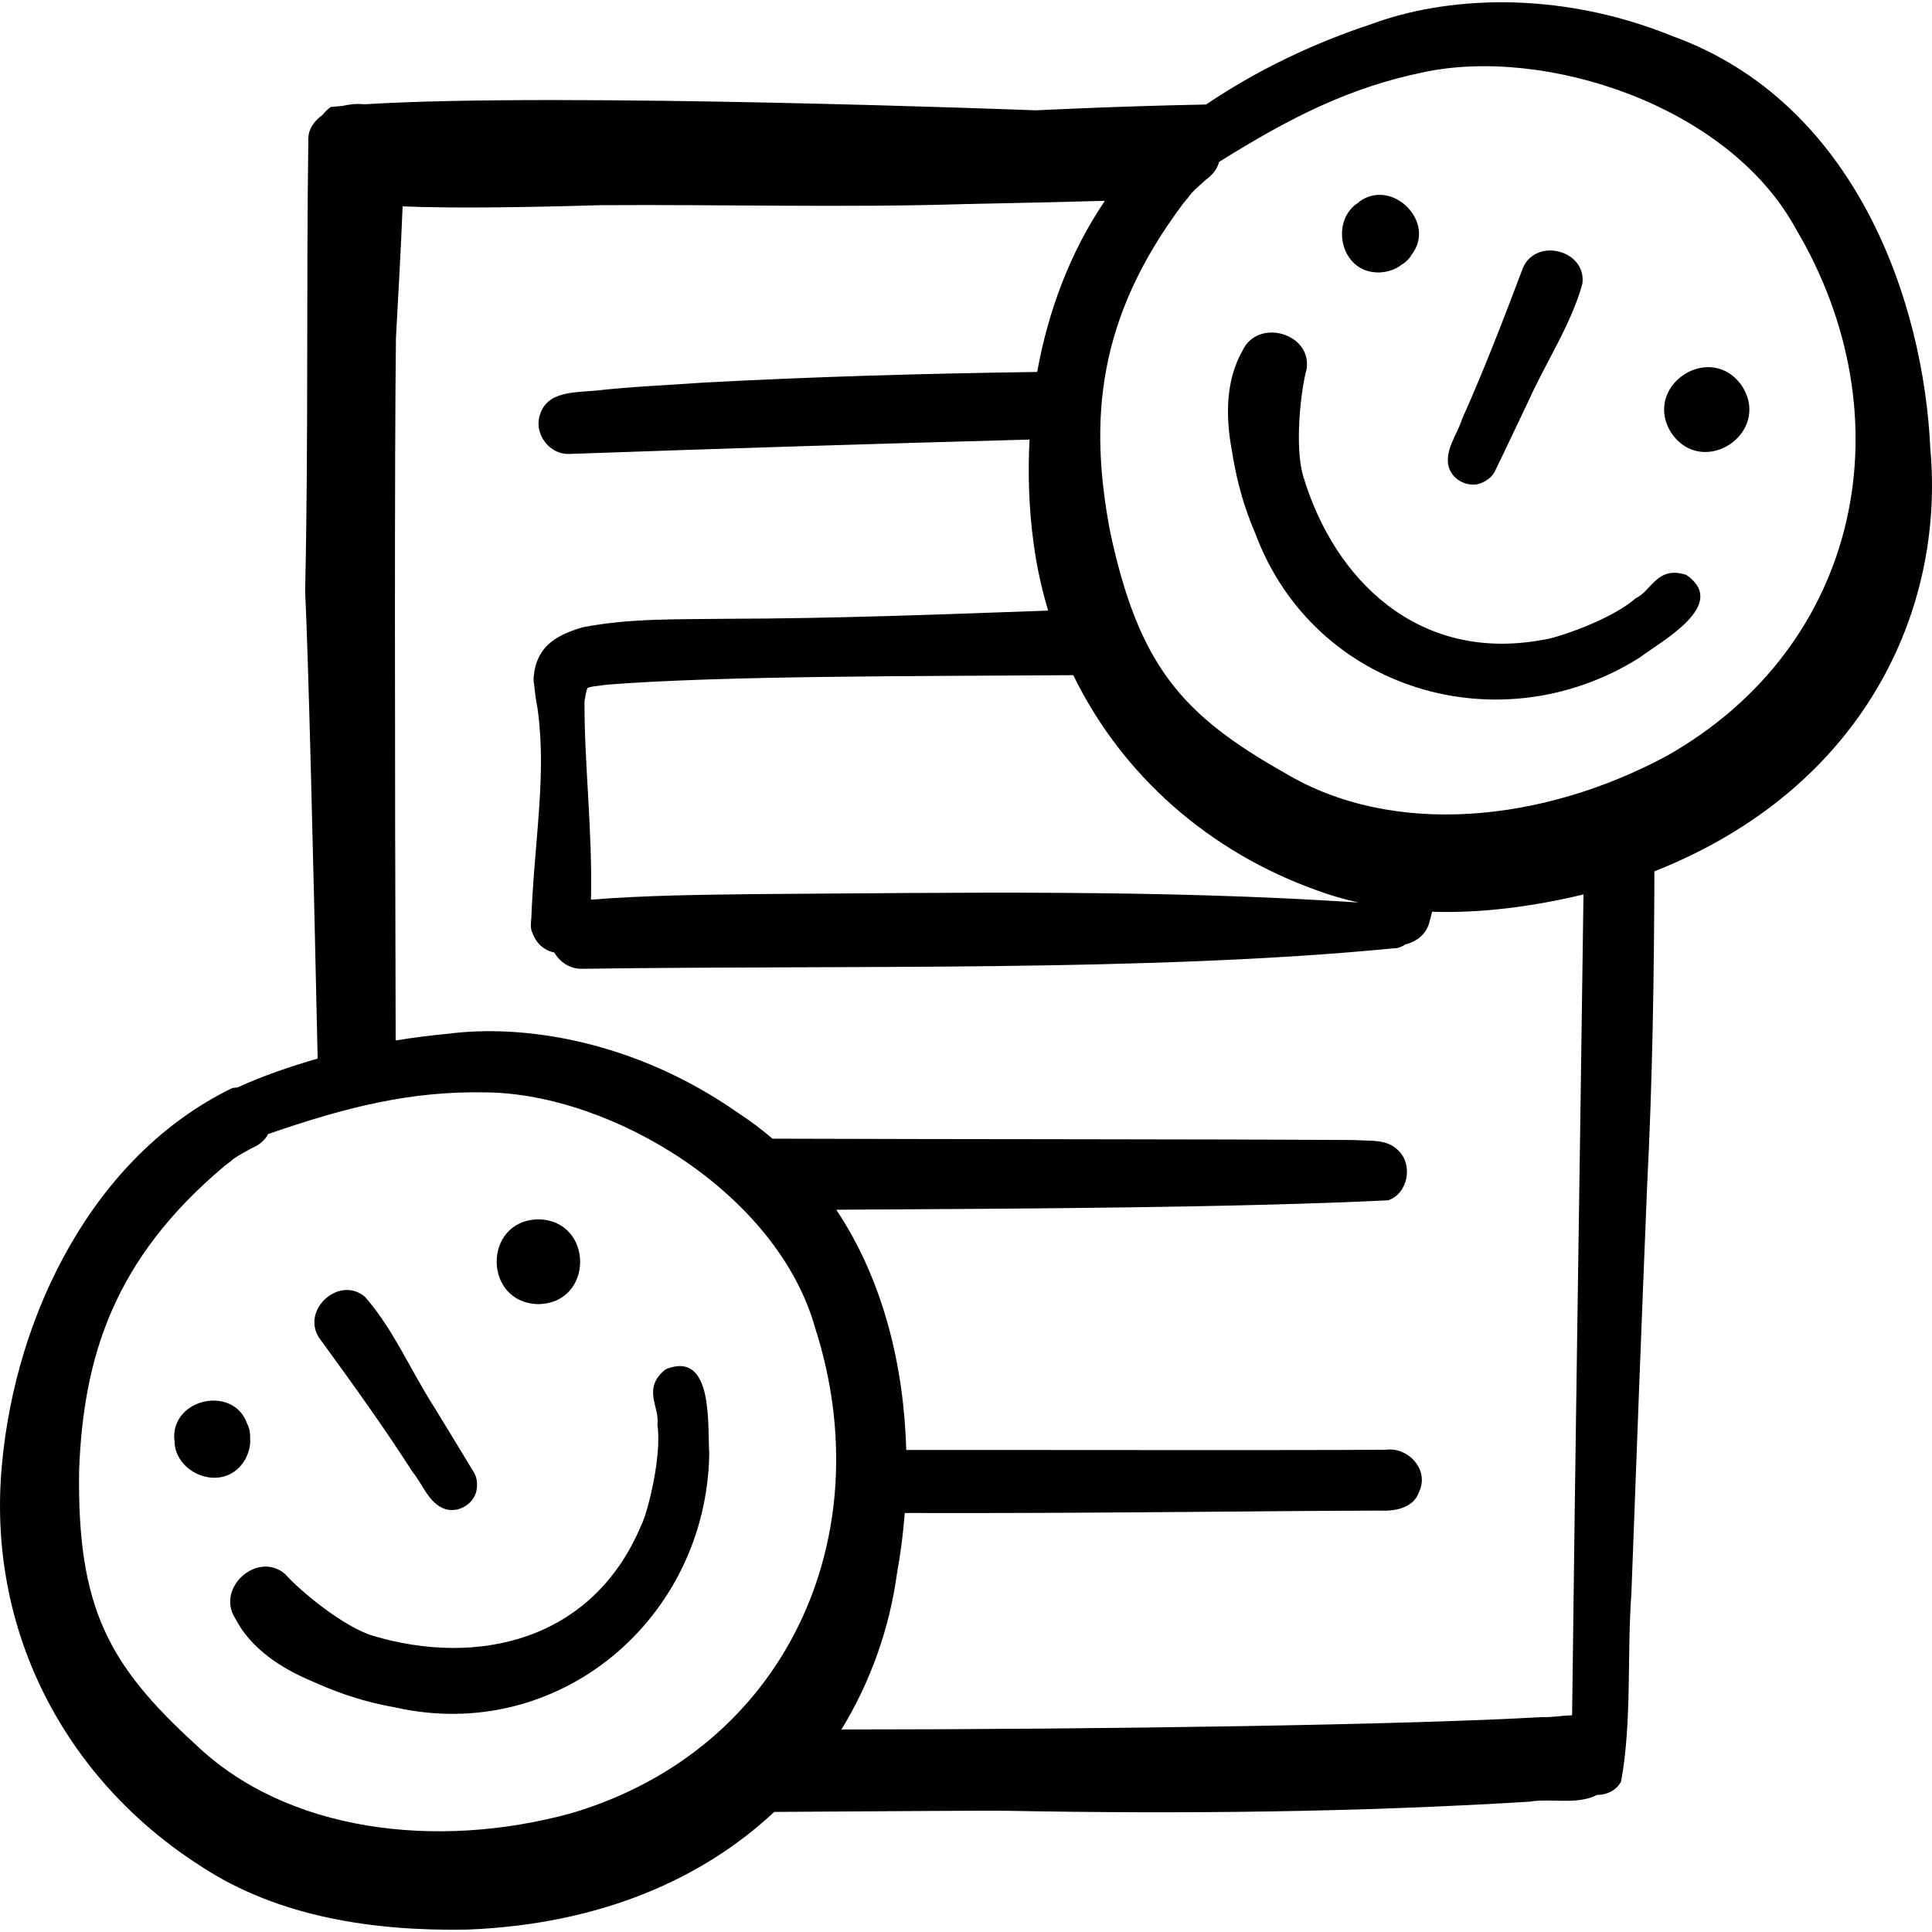 <svg width="64" height="64" viewBox="0 0 64 64" fill="none" xmlns="http://www.w3.org/2000/svg">
<g clip-path="url(#clip0_4428_404)">
<path d="M7.547 38.542C7.505 38.577 7.46 38.611 7.431 38.63C7.431 38.63 7.431 38.63 7.431 38.63C7.448 38.616 7.466 38.602 7.484 38.589C7.487 38.586 7.486 38.587 7.49 38.584C7.509 38.57 7.528 38.556 7.547 38.542ZM22.052 45.358C21.25 46 21.865 46.603 21.777 47.19C21.936 48.266 21.432 50.173 21.242 50.525C19.621 54.392 15.785 55.207 12.368 54.191C11.417 53.914 9.966 52.731 9.45 52.147C8.541 51.356 7.145 52.593 7.789 53.605C8.309 54.619 9.321 55.269 10.345 55.697C10.941 55.961 11.8 56.33 13.082 56.558C18.503 57.784 23.402 53.625 23.495 48.159C23.433 47.203 23.645 44.717 22.052 45.358ZM8.124 48.341C8.252 48.095 8.302 47.878 8.287 47.652C8.292 47.477 8.265 47.306 8.182 47.152C7.734 45.893 5.722 46.312 5.77 47.637C5.773 47.665 5.78 47.689 5.783 47.716C5.778 47.935 5.841 48.135 5.947 48.309C5.951 48.317 5.952 48.325 5.956 48.332C5.953 48.327 5.953 48.32 5.95 48.315C6.389 49.031 7.587 49.279 8.124 48.341ZM17.835 43.201C19.681 43.171 19.676 40.427 17.835 40.392C15.99 40.422 15.995 43.166 17.835 43.201ZM13.662 48.753C14.007 49.17 14.205 49.81 14.752 49.992C15.179 50.118 15.666 49.841 15.778 49.409C15.822 49.189 15.815 48.962 15.694 48.767C15.255 48.038 14.81 47.312 14.366 46.586C13.603 45.393 13.026 44.028 12.095 42.964C11.255 42.237 9.973 43.374 10.565 44.308C11.629 45.768 12.687 47.232 13.662 48.753ZM39.253 6.669C39.25 6.673 39.251 6.672 39.248 6.675C39.234 6.692 39.221 6.709 39.207 6.726C39.207 6.726 39.207 6.726 39.207 6.726C39.23 6.701 39.266 6.659 39.299 6.615C39.284 6.633 39.269 6.651 39.253 6.669ZM54.804 28.865C54.794 32.309 54.743 35.768 54.563 39.289C54.379 43.787 54.208 48.286 54.042 52.786C53.891 54.848 54.067 56.997 53.701 59.016C53.538 59.319 53.221 59.46 52.904 59.459C52.24 59.801 51.384 59.562 50.664 59.683C44.922 60.034 39.173 60.093 33.424 59.986C32.774 59.972 29.426 60 25.648 60.022C23.291 62.224 19.922 63.743 15.493 63.92C12.44 63.977 9.242 63.528 6.647 61.816C2.164 58.952 -0.459 54.004 0.067 48.491C0.519 43.554 3.077 38.289 7.685 36.048C7.745 36.03 7.802 36.031 7.861 36.025C8.72 35.634 9.615 35.329 10.523 35.066C10.371 28.047 10.212 21.726 10.108 19.579C10.22 14.599 10.144 9.617 10.214 4.639C10.2 4.298 10.395 4.016 10.683 3.807C10.763 3.708 10.851 3.617 10.959 3.543C11.082 3.53 11.219 3.519 11.354 3.507C11.585 3.453 11.827 3.428 12.066 3.455C18.564 3.048 34.319 3.655 34.319 3.655C34.319 3.655 36.874 3.522 39.953 3.462C41.65 2.317 43.518 1.426 45.46 0.788C47.76 -0.065 51.483 -0.396 55.415 1.201C61.458 3.395 63.725 9.959 63.945 14.876C64.428 20.201 61.753 26.114 54.804 28.865ZM27.003 43.989C25.747 39.523 20.27 36.243 16.127 36.187C13.641 36.133 11.52 36.654 8.879 37.568C8.875 37.575 8.874 37.582 8.87 37.589C8.749 37.807 8.547 37.949 8.323 38.043C8.226 38.1 7.753 38.342 7.636 38.476C7.606 38.498 7.576 38.52 7.547 38.542C7.563 38.529 7.581 38.515 7.595 38.502C7.557 38.531 7.521 38.56 7.484 38.589C7.392 38.652 7.392 38.656 7.431 38.63C3.758 41.721 2.769 44.955 2.621 48.686C2.552 53.255 3.592 55.149 6.482 57.791C9.484 60.669 14.422 61.297 18.924 60.066C26.044 57.954 29.22 50.897 27.003 43.989ZM52.078 56.819C52.185 47.694 52.334 38.673 52.455 29.63C50.823 30.02 49.122 30.256 47.439 30.203C47.413 30.31 47.39 30.417 47.358 30.523C47.26 30.943 46.929 31.194 46.556 31.284C46.443 31.361 46.317 31.417 46.172 31.414C38.036 32.208 28.05 31.965 19.299 32.093C18.879 32.107 18.551 31.872 18.358 31.551C18.259 31.531 18.162 31.498 18.07 31.441C17.841 31.315 17.702 31.095 17.618 30.853C17.571 30.758 17.584 30.548 17.601 30.413C17.677 28.321 18.003 26.313 17.9 24.445C17.821 23.246 17.775 23.502 17.696 22.693C17.684 22.649 17.661 22.473 17.688 22.355C17.713 22.094 17.795 21.837 17.939 21.616C18.235 21.155 18.773 20.942 19.276 20.785C20.856 20.472 22.483 20.522 24.088 20.498C27.634 20.491 31.177 20.353 34.721 20.227C34.506 19.507 34.34 18.761 34.238 17.987C34.087 16.873 34.044 15.718 34.105 14.561C29.016 14.699 23.928 14.858 18.841 15.038C18.201 15.054 17.694 14.382 17.876 13.771C18.132 12.868 19.202 13.032 19.94 12.911L19.664 12.948C20.873 12.806 22.094 12.763 23.308 12.674C26.984 12.477 30.67 12.372 34.358 12.322C34.724 10.289 35.461 8.331 36.6 6.653C35.165 6.692 33.643 6.727 31.982 6.76C27.95 6.884 23.915 6.769 19.882 6.797C17.415 6.87 14.998 6.906 13.337 6.836C13.281 8.293 13.192 9.75 13.116 11.206C13.069 15 13.078 24.706 13.107 34.467C13.688 34.372 14.272 34.297 14.857 34.243C17.289 33.927 20.991 34.439 24.465 36.876C24.869 37.137 25.239 37.423 25.592 37.72C31.997 37.743 39.638 37.733 44.868 37.765C45.365 37.806 45.93 37.717 46.314 38.103C46.818 38.576 46.65 39.535 45.984 39.762C40.951 40.006 34.021 40.038 27.703 40.074C29.291 42.454 29.944 45.32 30.021 48.033C35.991 48.029 42.579 48.047 45.903 48.025C46.654 47.923 47.353 48.694 47.012 49.413C46.832 49.956 46.214 50.066 45.71 50.041C42.364 50.045 35.924 50.139 29.971 50.12C29.918 50.811 29.831 51.481 29.715 52.114C29.471 53.905 28.859 55.68 27.874 57.291C36.702 57.288 46.645 57.137 51.079 56.881C51.403 56.893 51.744 56.833 52.078 56.819ZM19.577 29.802C21.43 29.655 23.29 29.64 25.147 29.617C31.763 29.575 38.395 29.459 44.999 29.897C44.54 29.791 44.084 29.666 43.636 29.499C40.062 28.224 37.179 25.7 35.554 22.366C30.36 22.404 24.009 22.376 20.096 22.681C19.966 22.699 19.837 22.718 19.707 22.732C19.681 22.736 19.644 22.742 19.59 22.751C19.545 22.761 19.502 22.778 19.457 22.79C19.412 22.93 19.386 23.076 19.363 23.222C19.351 25.301 19.628 27.44 19.577 29.802ZM59.481 7.565C57.257 3.494 51.184 1.524 47.134 2.397C44.699 2.902 42.749 3.885 40.379 5.367C40.377 5.375 40.378 5.382 40.376 5.39C40.307 5.63 40.142 5.813 39.944 5.955C39.862 6.032 39.455 6.374 39.371 6.531C39.347 6.559 39.323 6.587 39.299 6.615C39.312 6.598 39.327 6.581 39.337 6.565C39.307 6.602 39.278 6.638 39.248 6.675C39.173 6.757 39.175 6.761 39.207 6.726C36.32 10.562 36.08 13.935 36.772 17.604C37.728 22.073 39.166 23.686 42.574 25.613C46.144 27.746 51.098 27.252 55.209 25.043C61.675 21.39 63.19 13.801 59.481 7.565ZM55.865 19.046C54.889 18.726 54.721 19.571 54.182 19.819C53.368 20.541 51.496 21.163 51.097 21.197C46.974 21.956 44.192 19.193 43.172 15.777C42.884 14.829 43.079 12.967 43.286 12.216C43.45 11.022 41.651 10.531 41.156 11.624C40.593 12.614 40.602 13.817 40.804 14.909C40.91 15.552 41.071 16.472 41.583 17.67C43.523 22.878 49.685 24.701 54.31 21.787C55.077 21.212 57.274 20.028 55.865 19.046ZM45.746 9.023C46.021 8.996 46.23 8.918 46.411 8.783C46.561 8.691 46.689 8.575 46.772 8.421C47.581 7.357 46.128 5.902 45.046 6.668C45.024 6.685 45.008 6.704 44.987 6.721C44.801 6.837 44.668 7 44.58 7.183C44.576 7.191 44.57 7.196 44.566 7.203C44.569 7.198 44.574 7.195 44.577 7.189C44.218 7.949 44.666 9.087 45.746 9.023ZM55.362 14.337C56.398 15.865 58.691 14.358 57.714 12.799C56.678 11.271 54.385 12.778 55.362 14.337ZM49.041 16.013C49.249 15.93 49.435 15.8 49.532 15.591C49.902 14.824 50.266 14.055 50.631 13.286C51.211 11.995 52.038 10.765 52.418 9.403C52.567 8.302 50.914 7.852 50.456 8.858C49.817 10.548 49.171 12.234 48.431 13.884C48.272 14.4 47.844 14.916 47.992 15.473C48.119 15.9 48.618 16.156 49.041 16.013Z" fill="black"/>
</g>
<defs>
<clipPath id="clip0_4428_404">
<rect width="64" height="64" fill="white"/>
</clipPath>
</defs>
</svg>
